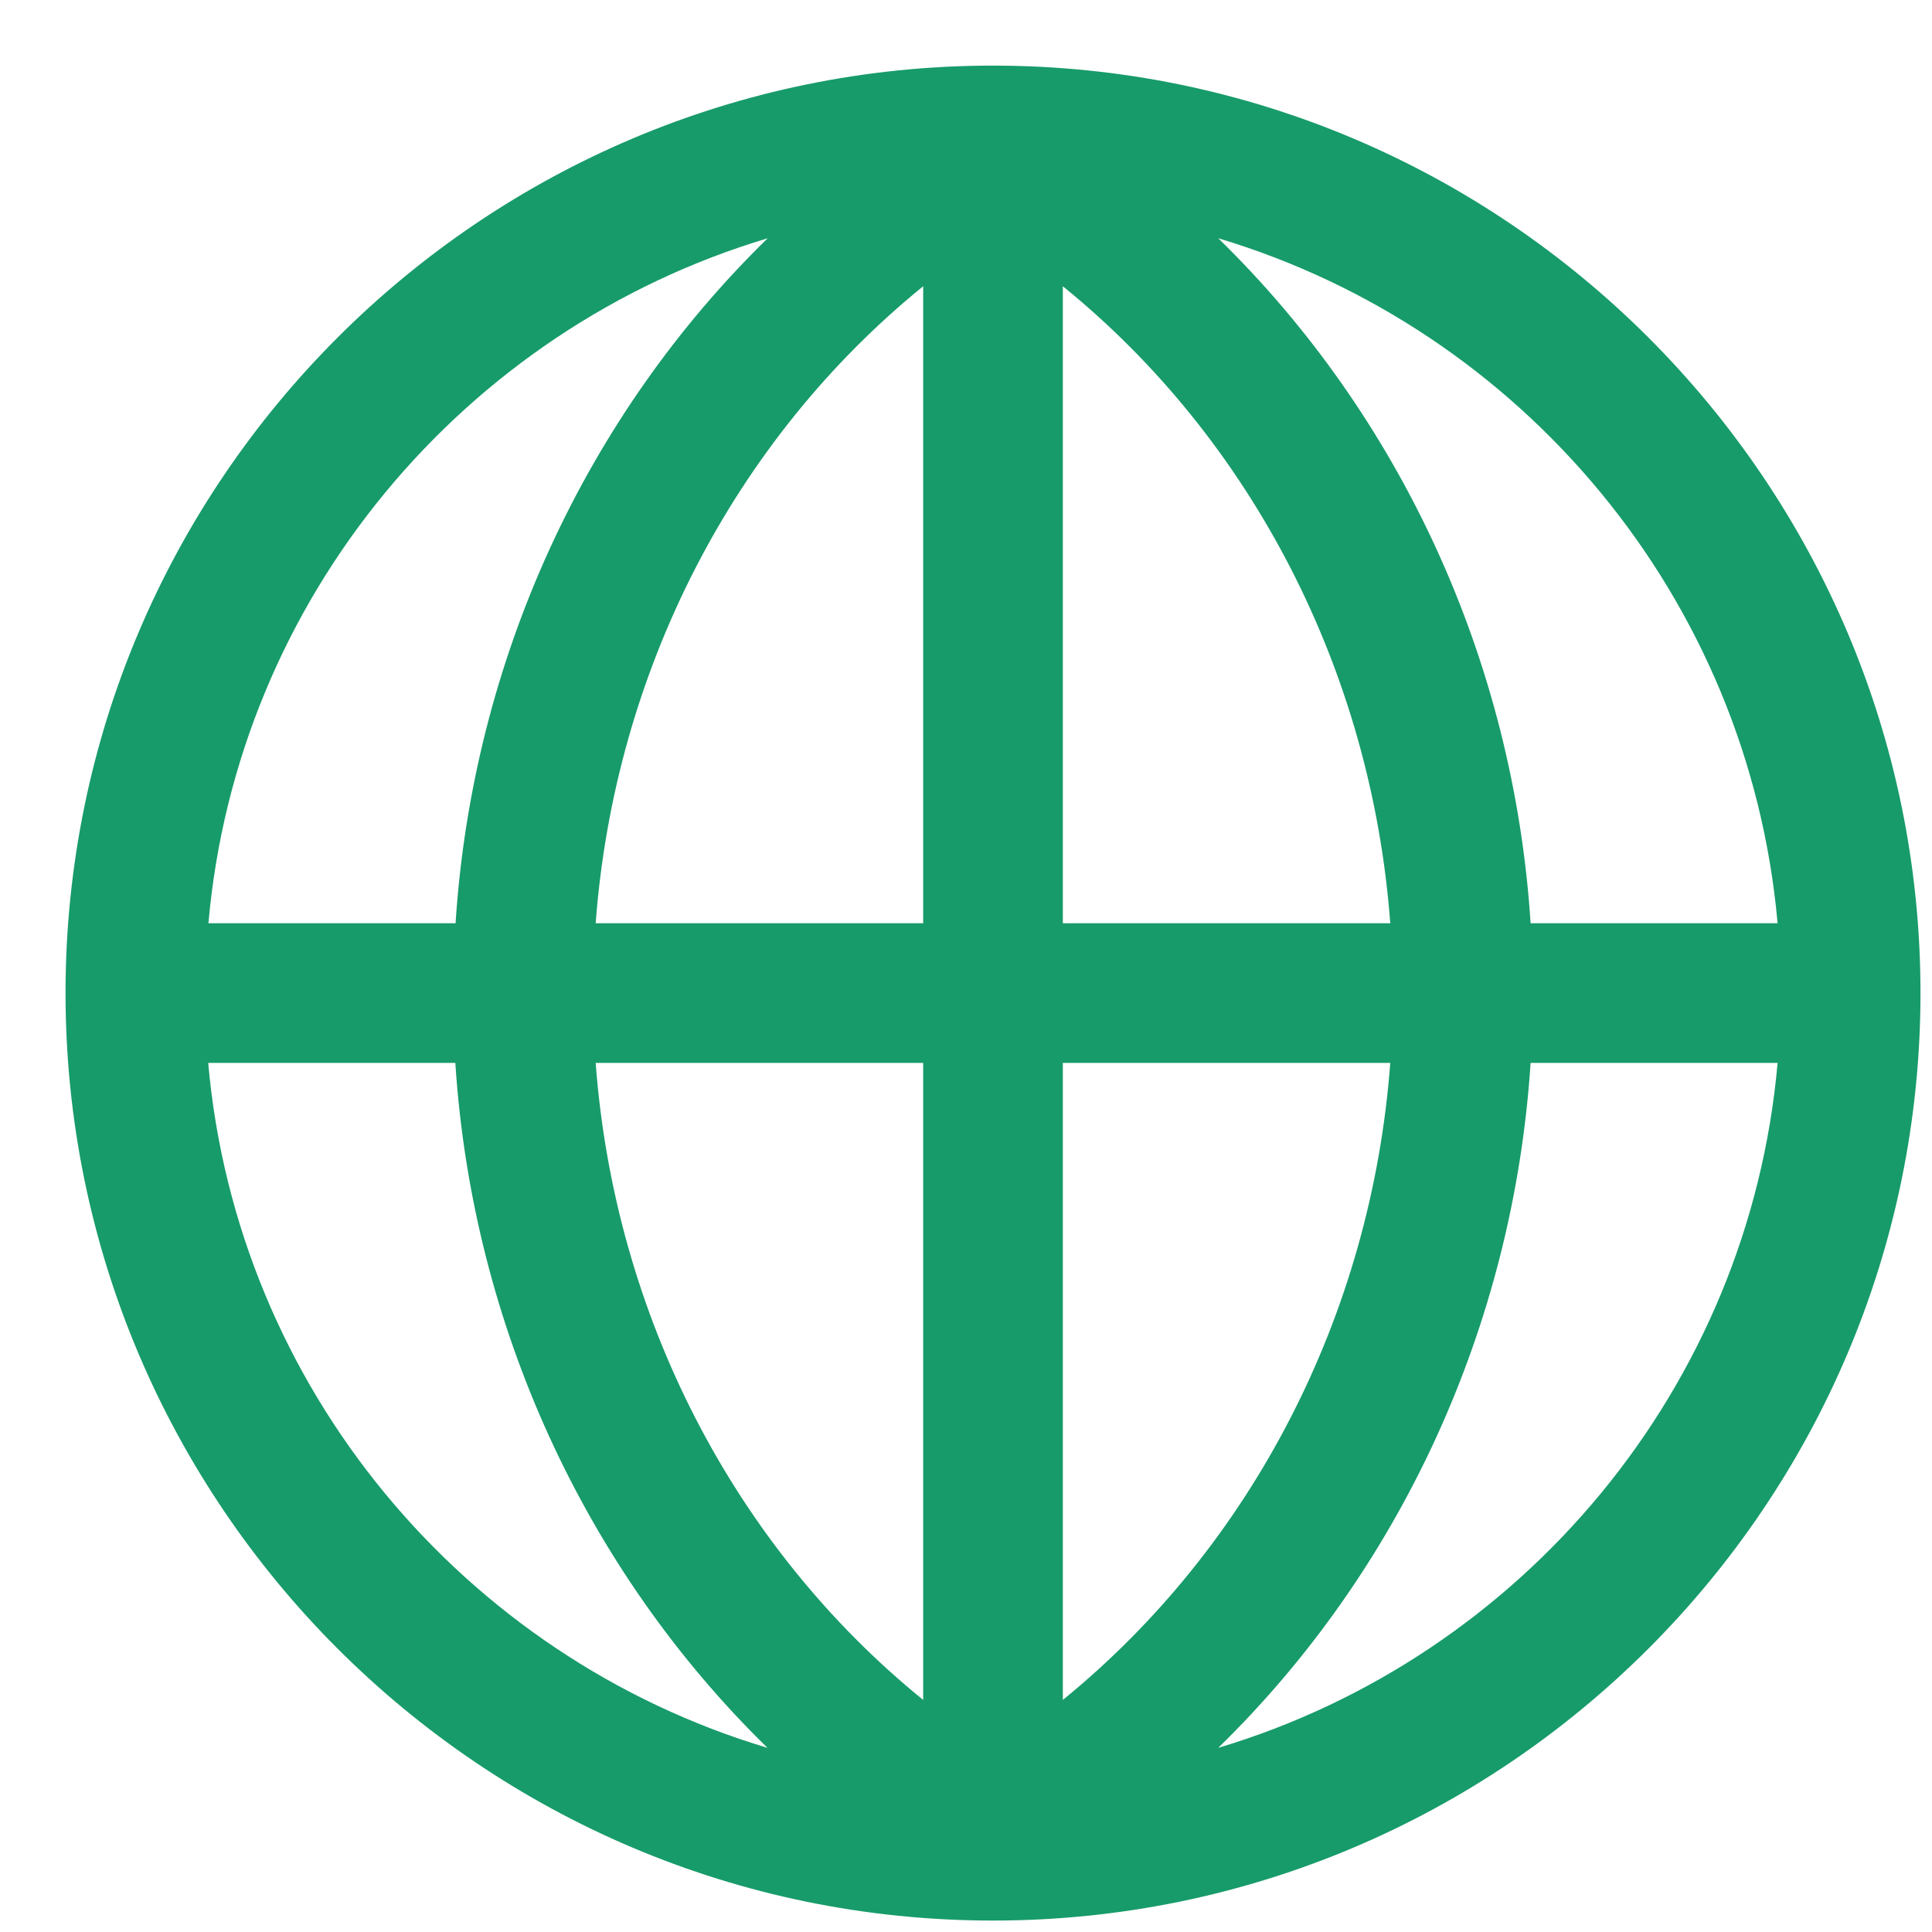<svg width="25" height="25" viewBox="0 0 25 25" fill="none" xmlns="http://www.w3.org/2000/svg">
<path d="M12.849 0.849C6.233 0.849 0.848 6.234 0.848 12.85C0.848 19.467 6.233 24.852 12.849 24.852C19.466 24.852 24.851 19.467 24.851 12.85C24.851 6.234 19.466 0.849 12.849 0.849ZM23.002 11.947H19.806C19.586 8.54 18.117 5.378 15.764 3.083C19.692 4.258 22.628 7.739 23.002 11.947ZM11.946 3.704V11.947H7.708C7.952 8.682 9.503 5.688 11.946 3.704ZM11.946 13.754V21.997C9.5 20.012 7.952 17.018 7.708 13.754H11.946ZM13.753 21.997V13.754H17.99C17.746 17.018 16.195 20.009 13.753 21.997ZM13.753 11.947V3.704C16.198 5.688 17.746 8.682 17.99 11.947H13.753ZM9.934 3.083C7.582 5.378 6.115 8.54 5.895 11.947H2.697C3.067 7.739 6.007 4.258 9.934 3.083ZM2.697 13.754H5.892C6.112 17.16 7.582 20.322 9.931 22.617C6.004 21.442 3.067 17.961 2.694 13.754H2.697ZM15.764 22.617C18.117 20.322 19.583 17.16 19.806 13.754H23.002C22.631 17.961 19.692 21.442 15.764 22.617Z" fill="#179B6A"/>
</svg>
